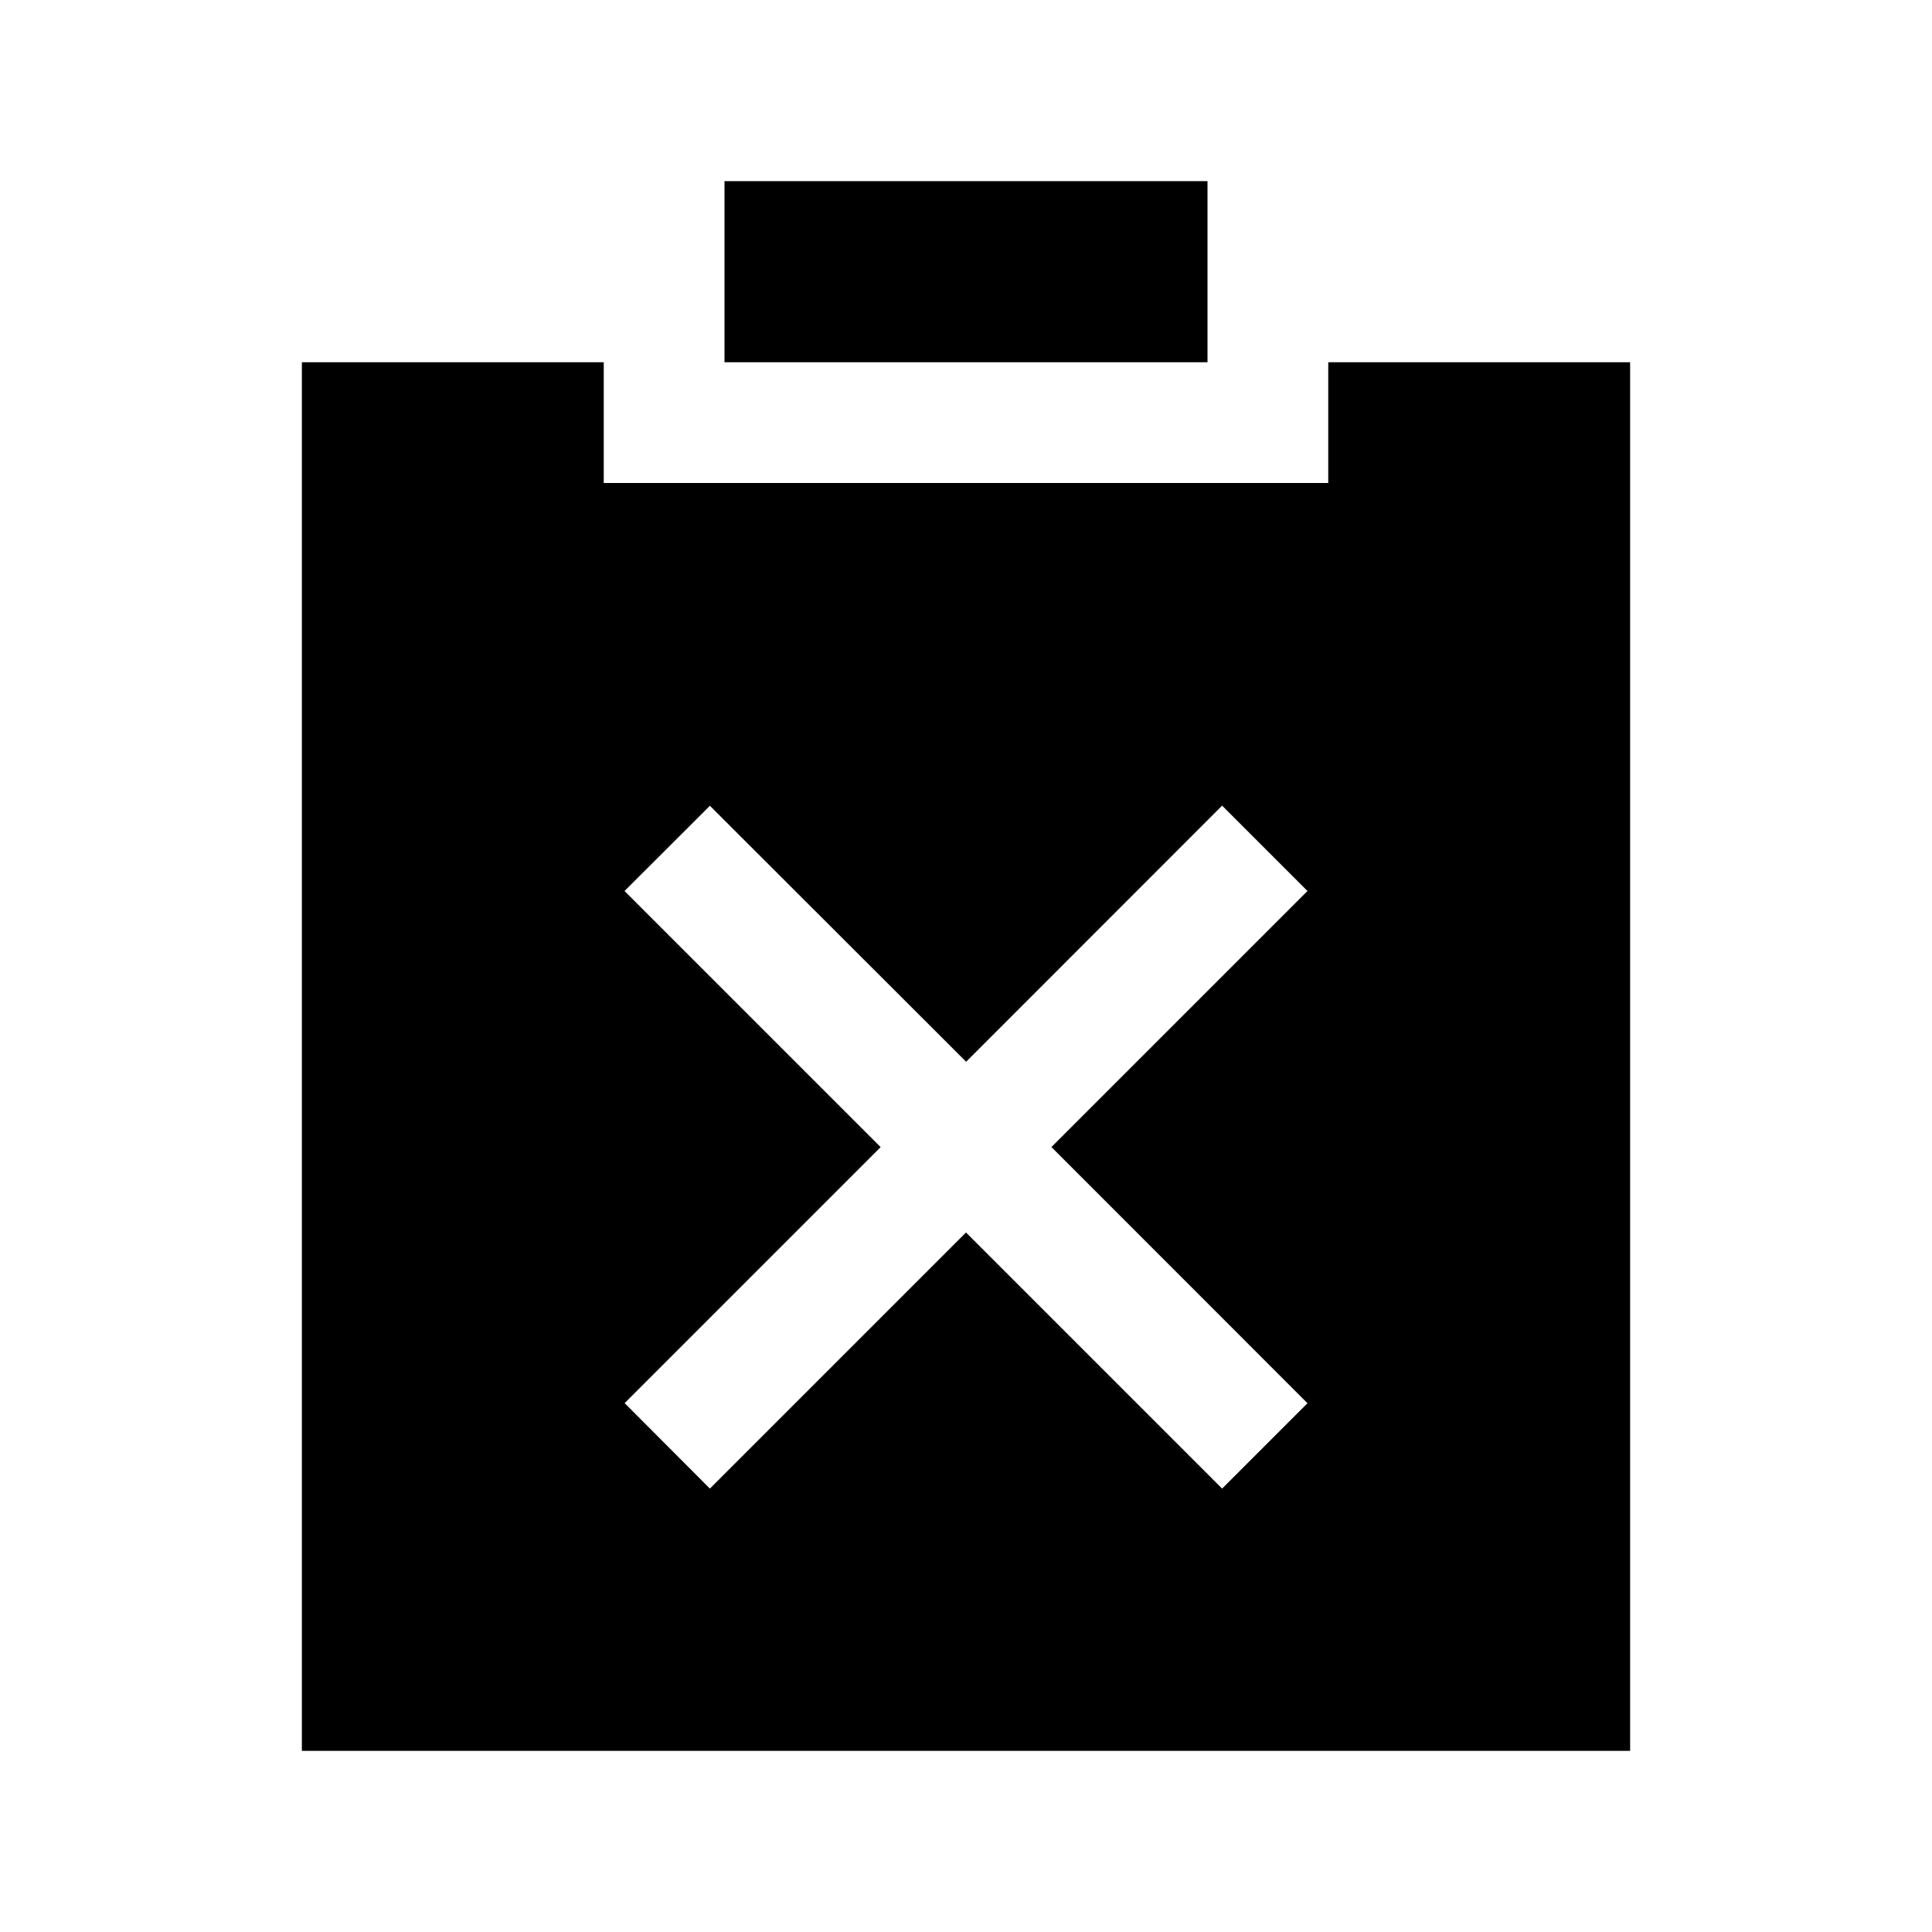 <?xml version="1.0" encoding="utf-8"?><!-- Uploaded to: SVG Repo, www.svgrepo.com, Generator: SVG Repo Mixer Tools -->
<svg width="800px" height="800px" viewBox="0 0 1024 1024" xmlns="http://www.w3.org/2000/svg"><path fill="#000000" d="m557.248 608 135.744-135.744-45.248-45.248-135.68 135.744-135.808-135.68-45.248 45.184L466.752 608l-135.68 135.68 45.184 45.312L512 653.248l135.744 135.744 45.248-45.248L557.312 608zM704 192h160v736H160V192h160v64h384v-64zm-320 0V96h256v96H384z"/></svg>
